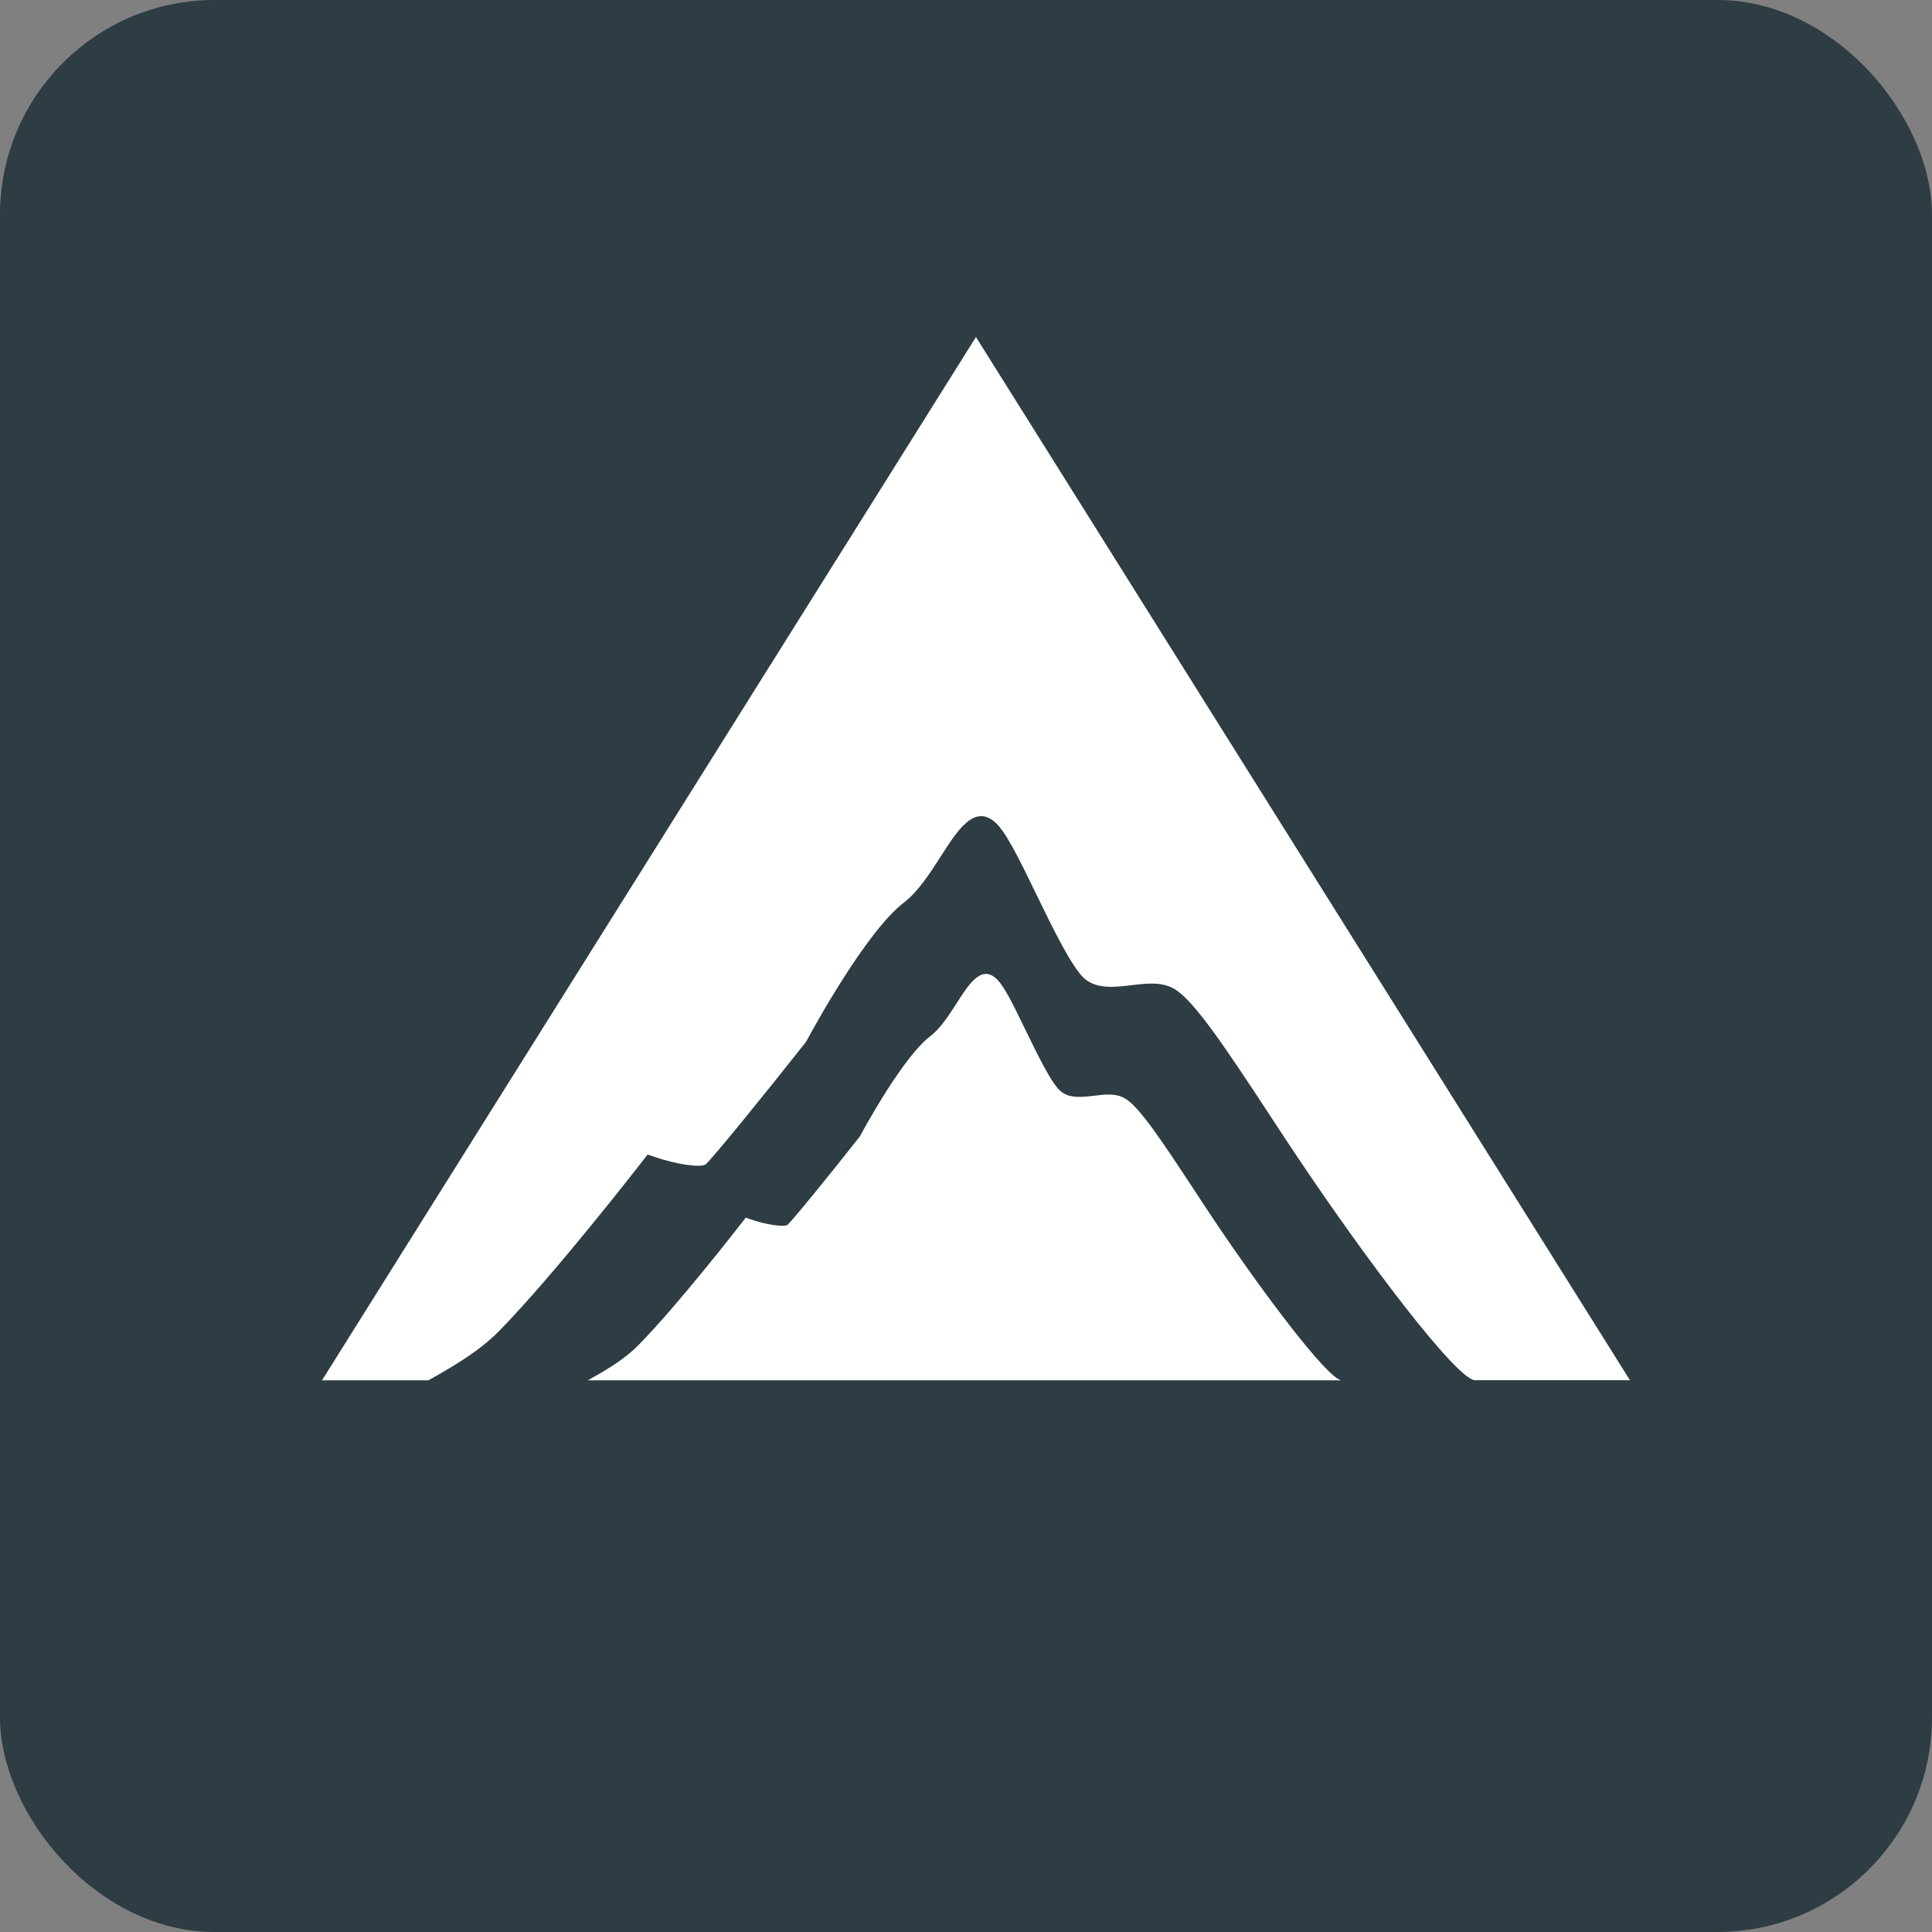 <svg width="180" height="180" viewBox="0 0 180 180" fill="none" xmlns="http://www.w3.org/2000/svg">
  <rect x="0" y="0" width="180" height="180" fill="#808080" stroke="none"/>
  <style>
    @media (prefers-color-scheme: light) {
      .background { fill: #2E3C43; }
    }
    @media (prefers-color-scheme: dark) {
      .background { fill: #2E3C43; }
    }
  </style>
  <rect width="180" height="180" fill="#2E3C43" rx="20"/>
  <g transform="translate(30, 35) scale(0.09)">
    <path d="M676.967 -40L0 1040H110.213C135.667 1025.62 162.358 1010.26 183.124 989.173C240.867 930.406 330.184 815.084 331.095 813.978L337.019 806.298L344.57 808.836C366.639 816.386 391.116 820.03 396.975 816.646C404.071 810.529 455.369 747.466 501.069 689.61C509.467 674.056 563.76 575.005 602.299 545.523C617.206 534.134 629.836 514.415 640.902 497.104C657.438 471.267 674.559 444.519 695.391 461.115C706.718 470.161 718.696 494.11 738.877 535.696C755.738 570.514 776.765 613.857 789.85 624.595C802.674 635.138 820.707 633.056 838.153 630.973C853.972 629.086 869.01 627.329 881.9 634.618C901.755 645.811 933.068 692.148 982.153 767.055C991.657 781.568 1001.03 795.886 1009.95 809.162C1082.41 917.325 1173.35 1037.46 1193.2 1039.93H1354L676.967 -40Z" fill="white"/>
    <path d="M275.305 1040C293.663 1029.65 312.867 1018.59 327.775 1003.36C369.373 961.058 433.691 877.951 434.342 877.17L438.639 871.638L444.042 873.461C459.926 878.927 477.568 881.53 481.8 879.123C486.942 874.697 523.854 829.336 556.729 787.62C562.783 776.427 601.908 705.034 629.64 683.818C640.381 675.618 649.43 661.43 657.437 648.935C669.351 630.322 681.654 611.059 696.692 623.033C704.83 629.541 713.488 646.787 728.005 676.789C740.179 701.845 755.282 733.083 764.721 740.828C773.965 748.442 786.92 746.88 799.484 745.383C810.876 744.017 821.683 742.715 830.992 748.052C845.314 756.122 867.838 789.508 903.187 843.459C910.023 853.872 916.793 864.219 923.238 873.786C975.448 951.687 1040.94 1038.18 1055.26 1040H275.305Z" fill="white"/>
  </g>
</svg>
